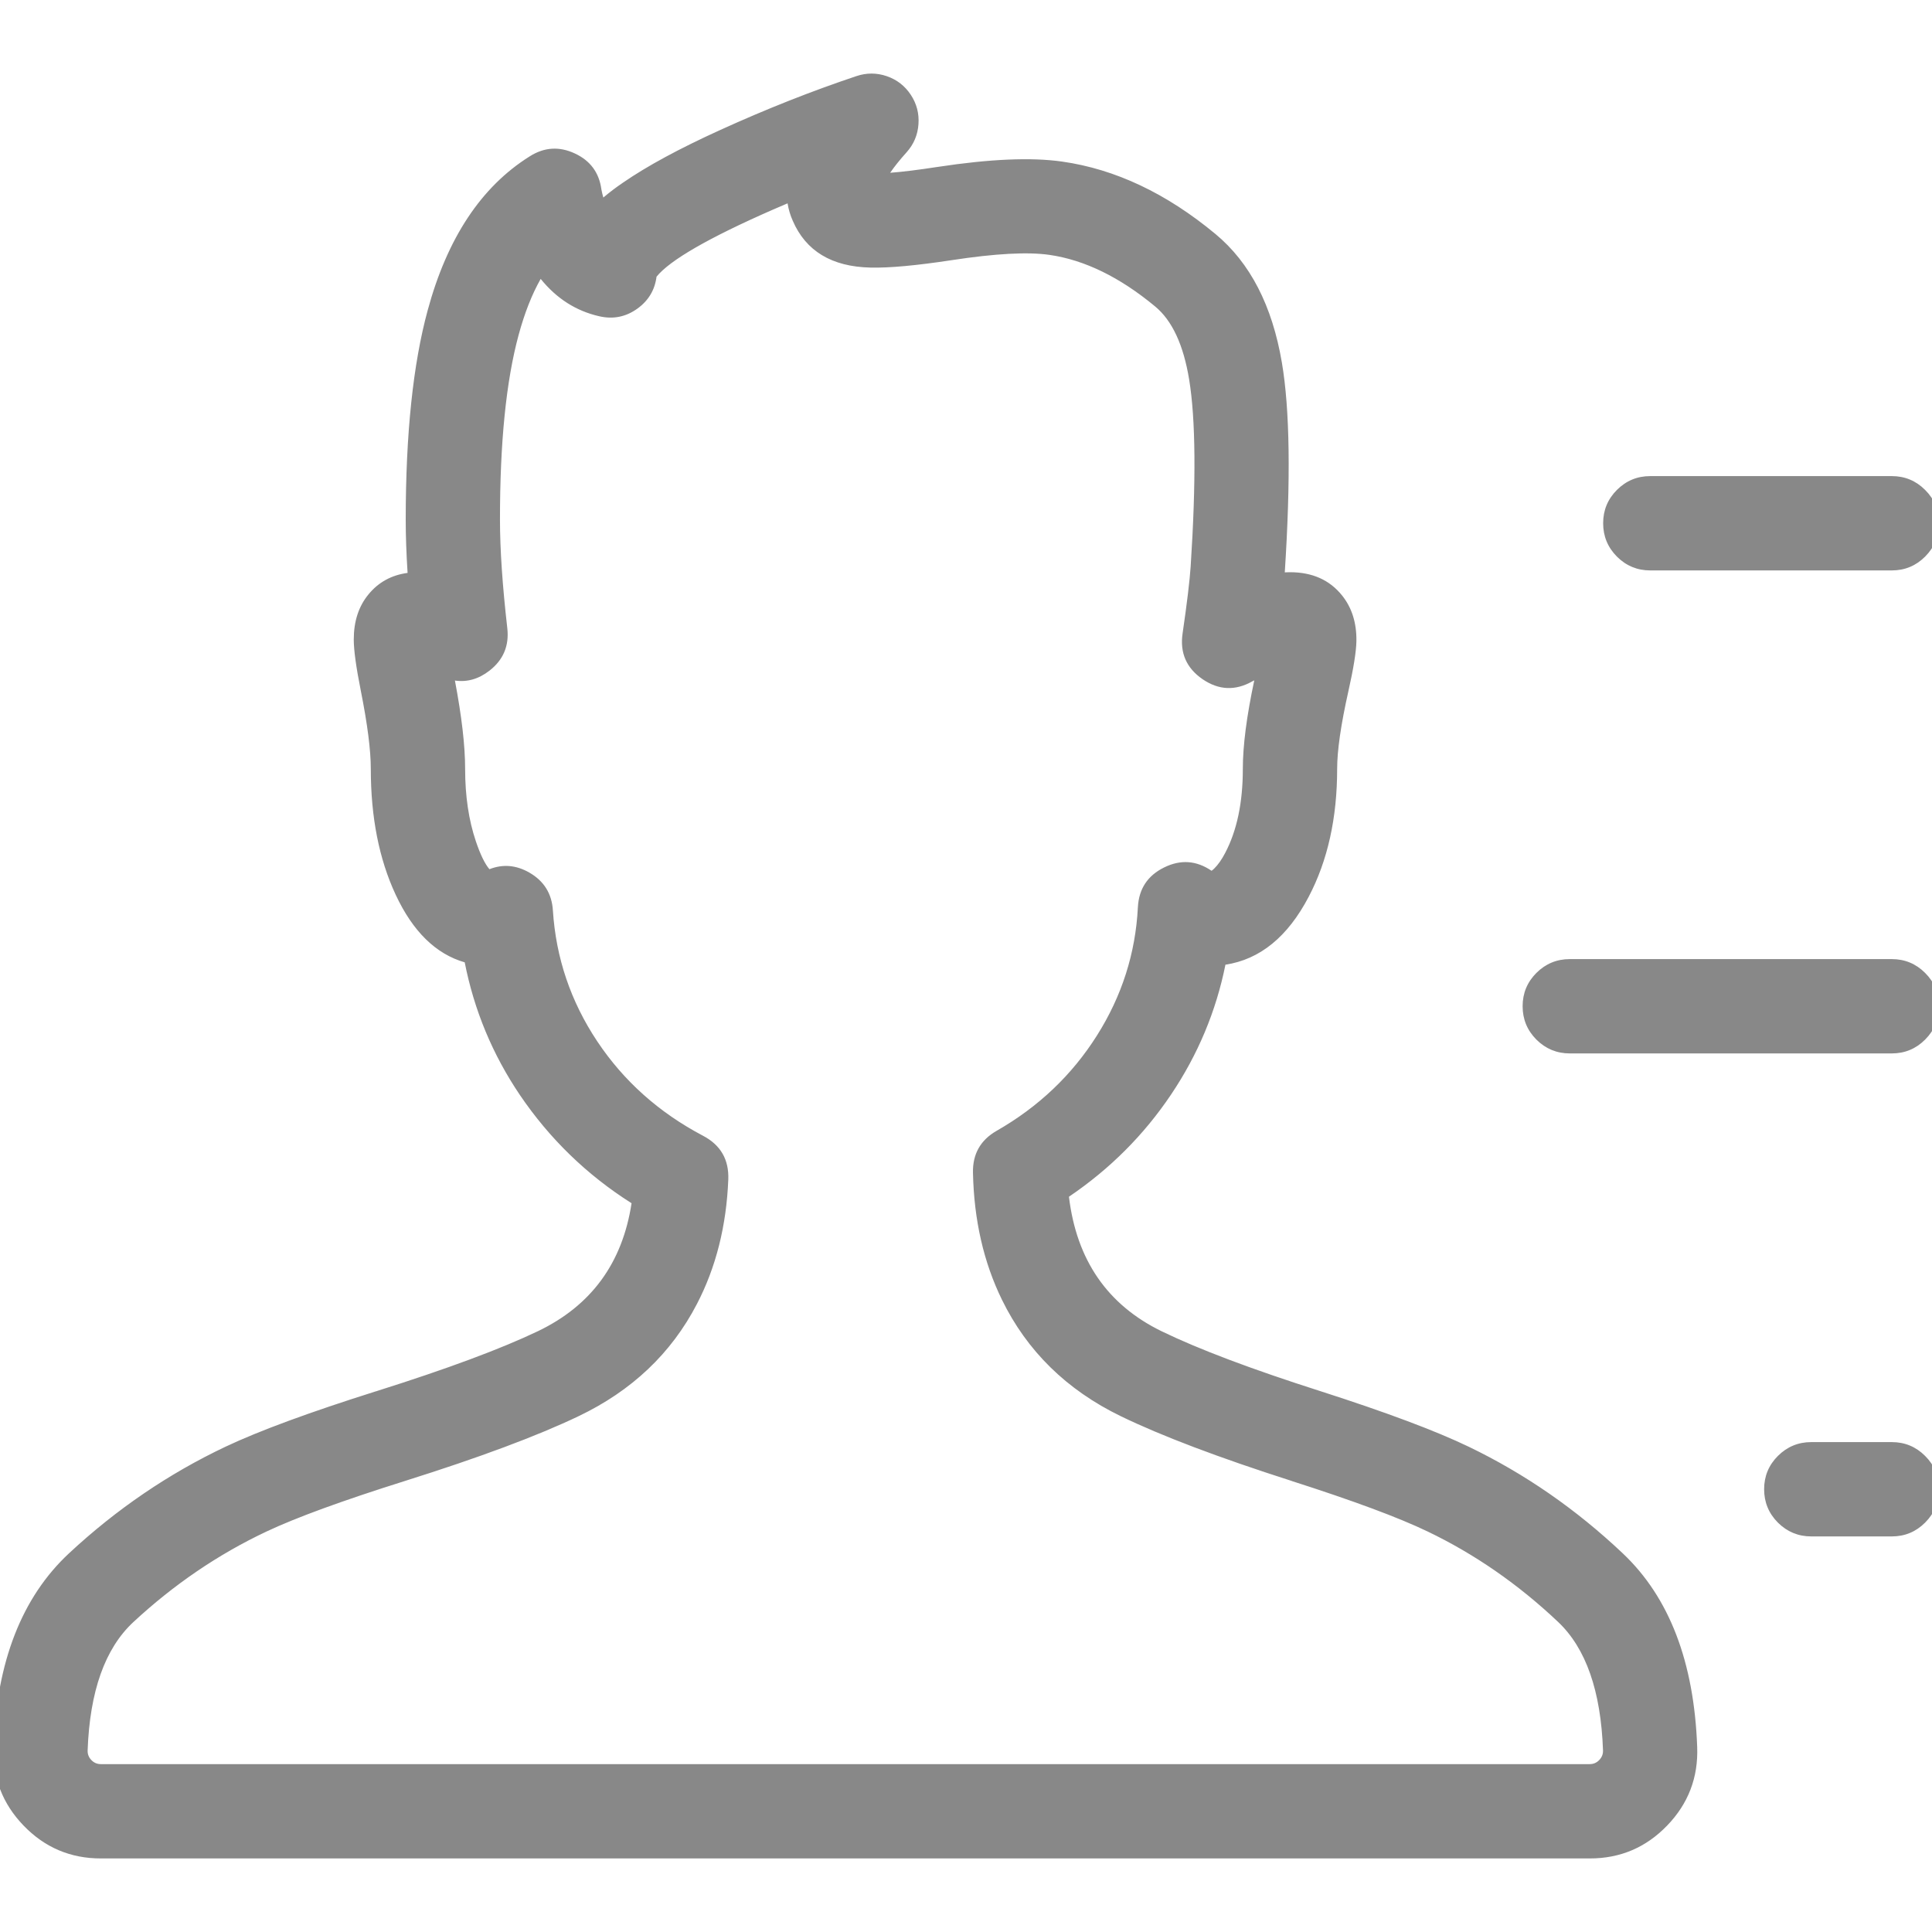 <svg xmlns="http://www.w3.org/2000/svg" xmlns:xlink="http://www.w3.org/1999/xlink" fill="none" version="1.1" width="28" height="28" viewBox="0 0 28 28"><defs><clipPath id="master_svg0_524_50489"><rect x="0" y="0" width="28" height="28" rx="0"/></clipPath></defs><g clip-path="url(#master_svg0_524_50489)"><g><path d="M23.45,22.586C22.776,21.948,22.053,21.448,21.243,21.057C20.527,20.713,19.805,20.481,19.106,20.258C18.365,20.021,17.598,19.775,16.795,19.385C15.96,18.979,15.487,18.277,15.386,17.295C16.598,16.492,17.418,15.267,17.676,13.891C18.154,13.843,18.587,13.506,18.879,12.949C19.137,12.457,19.279,11.817,19.279,11.144C19.279,10.736,19.366,10.347,19.443,10.004C19.558,9.492,19.657,9.049,19.374,8.695C19.264,8.557,19.056,8.393,18.696,8.393C18.634,8.393,18.572,8.398,18.511,8.406Q18.516,8.346,18.52,8.292C18.681,5.819,18.574,4.318,17.552,3.469C15.971,2.157,14.659,2.357,13.604,2.518C13.292,2.566,12.996,2.611,12.719,2.613C12.77,2.512,12.87,2.357,13.065,2.139C13.241,1.941,13.262,1.65,13.117,1.429C12.971,1.208,12.694,1.113,12.444,1.198C12.403,1.211,11.449,1.535,10.481,1.974C9.898,2.239,9.428,2.493,9.086,2.729C8.95,2.821,8.821,2.924,8.7,3.035C8.662,2.947,8.635,2.856,8.617,2.762C8.591,2.566,8.468,2.398,8.289,2.314C8.109,2.231,7.898,2.244,7.73,2.351C7.054,2.774,6.571,3.505,6.294,4.524C6.082,5.306,5.98,6.289,5.98,7.532C5.98,7.791,5.991,8.08,6.014,8.394C5.687,8.408,5.5,8.576,5.416,8.679C5.134,9.023,5.224,9.472,5.327,9.991C5.396,10.337,5.474,10.729,5.474,11.144C5.474,11.807,5.599,12.439,5.825,12.924C6.126,13.57,6.521,13.796,6.822,13.867C6.95,14.564,7.221,15.227,7.618,15.814C8.049,16.448,8.609,16.985,9.261,17.388C9.138,18.32,8.659,18.99,7.838,19.383C7.019,19.774,6.239,20.019,5.484,20.258C4.774,20.481,4.04,20.712,3.313,21.057C2.489,21.446,1.756,21.946,1.07,22.583C0.245,23.351,0.036,24.497,0.006,25.323C-0.024,26.149,0.637,26.835,1.464,26.834L23.039,26.834C23.866,26.835,24.527,26.149,24.497,25.323C24.467,24.498,24.262,23.353,23.45,22.586ZM23.249,25.578C23.194,25.635,23.118,25.667,23.039,25.667L1.462,25.667C1.296,25.667,1.164,25.529,1.17,25.364C1.192,24.758,1.33,23.933,1.863,23.437C3.193,22.201,4.416,21.816,5.833,21.37C6.626,21.12,7.447,20.862,8.339,20.436C9.089,20.078,9.652,19.545,10.011,18.853C10.28,18.337,10.429,17.743,10.455,17.089C10.463,16.864,10.342,16.654,10.143,16.55C8.836,15.862,8.003,14.61,7.913,13.202C7.887,12.785,7.445,12.531,7.072,12.716C6.928,12.599,6.641,12.051,6.641,11.144C6.641,10.614,6.547,10.142,6.472,9.763C6.469,9.75,6.467,9.738,6.464,9.725C6.873,9.882,7.303,9.55,7.253,9.115C7.183,8.499,7.146,7.966,7.146,7.531C7.146,6.394,7.235,5.51,7.42,4.829C7.526,4.438,7.661,4.118,7.828,3.864C8.026,4.15,8.311,4.397,8.709,4.487C9.053,4.565,9.387,4.322,9.419,3.971C9.481,3.887,9.796,3.547,11.153,2.951C11.27,2.899,11.386,2.85,11.499,2.803C11.504,2.926,11.531,3.047,11.58,3.16C11.743,3.535,12.13,3.766,12.616,3.778C13.017,3.787,13.405,3.728,13.781,3.671C14.773,3.52,15.63,3.389,16.807,4.366C16.991,4.52,17.218,4.786,17.333,5.484C17.432,6.09,17.439,6.932,17.355,8.215C17.342,8.426,17.302,8.755,17.238,9.194C17.205,9.415,17.301,9.634,17.485,9.76C17.669,9.887,17.908,9.897,18.102,9.787C18.182,9.742,18.256,9.706,18.321,9.676C18.315,9.701,18.31,9.726,18.305,9.749C18.219,10.132,18.112,10.606,18.112,11.144C18.112,11.623,18.015,12.083,17.846,12.406C17.719,12.647,17.595,12.729,17.558,12.729C17.538,12.725,17.519,12.716,17.504,12.703C17.329,12.584,17.104,12.568,16.915,12.661C16.726,12.755,16.602,12.944,16.591,13.154C16.521,14.522,15.737,15.764,14.495,16.474C14.309,16.58,14.197,16.779,14.201,16.993C14.214,17.659,14.352,18.265,14.611,18.793C14.963,19.513,15.527,20.065,16.286,20.434C17.164,20.86,17.971,21.119,18.751,21.369C20.143,21.814,21.344,22.199,22.65,23.433C23.174,23.929,23.31,24.757,23.332,25.364C23.334,25.443,23.305,25.521,23.249,25.578ZM23.334,7.583C23.334,7.261,23.595,7,23.917,7L27.417,7C27.739,7,28.001,7.261,28.001,7.583C28.001,7.906,27.739,8.167,27.417,8.167L23.917,8.167C23.595,8.167,23.334,7.906,23.334,7.583ZM28.001,14.583C28.001,14.906,27.739,15.167,27.417,15.167L22.751,15.167C22.428,15.167,22.167,14.906,22.167,14.583C22.167,14.261,22.428,14,22.751,14L27.417,14C27.739,14,28.001,14.261,28.001,14.583ZM28.001,21.583C28.001,21.906,27.739,22.167,27.417,22.167L26.251,22.167C25.928,22.167,25.667,21.906,25.667,21.583C25.667,21.261,25.928,21,26.251,21L27.417,21C27.739,21,28.001,21.261,28.001,21.583Z" fill="#888888" fill-opacity="1" style="mix-blend-mode:passthrough"/><path d="M24.161,26.458Q24.621,25.982,24.597,25.32L24.597,25.32Q24.53,23.469,23.519,22.513Q22.505,21.554,21.286,20.967Q20.564,20.62,19.137,20.162Q17.64,19.684,16.838,19.295Q15.657,18.721,15.492,17.344Q16.382,16.741,16.972,15.863Q17.556,14.994,17.76,13.981Q18.511,13.867,18.967,12.996Q19.379,12.211,19.379,11.144Q19.379,10.745,19.54,10.026Q19.654,9.521,19.658,9.292Q19.664,8.898,19.452,8.632Q19.182,8.293,18.696,8.293Q18.658,8.293,18.62,8.295Q18.751,6.273,18.578,5.255Q18.368,4.016,17.616,3.392Q16.55,2.507,15.395,2.342Q14.723,2.246,13.59,2.419L13.589,2.419L13.589,2.419Q13.161,2.485,12.901,2.504Q12.993,2.369,13.14,2.206Q13.295,2.032,13.311,1.8Q13.328,1.568,13.2,1.374Q13.072,1.18,12.852,1.104Q12.632,1.029,12.412,1.103Q11.443,1.427,10.44,1.883Q9.549,2.288,9.029,2.647Q8.881,2.747,8.744,2.863Q8.727,2.805,8.716,2.746Q8.667,2.38,8.331,2.224Q7.992,2.066,7.677,2.266Q6.624,2.925,6.198,4.498Q5.88,5.667,5.88,7.532Q5.88,7.882,5.907,8.303Q5.556,8.35,5.339,8.616Q5.127,8.874,5.127,9.269Q5.127,9.499,5.229,10.01L5.229,10.01Q5.374,10.738,5.374,11.144Q5.374,12.194,5.734,12.966Q6.107,13.766,6.735,13.947Q6.94,14.989,7.535,15.87Q8.182,16.823,9.153,17.438Q8.955,18.738,7.795,19.293Q6.989,19.678,5.471,20.157L5.463,20.16L5.454,20.163L5.451,20.163Q4.003,20.62,3.27,20.966Q2.032,21.552,1.002,22.51Q-0.027,23.467,-0.094,25.319Q-0.118,25.981,0.342,26.458Q0.802,26.935,1.464,26.934L23.039,26.934Q23.701,26.935,24.161,26.458ZM23.382,22.659Q24.333,23.558,24.398,25.327L24.398,25.327Q24.418,25.904,24.017,26.319Q23.617,26.735,23.039,26.734L1.464,26.734Q0.887,26.735,0.486,26.319Q0.085,25.903,0.106,25.326Q0.17,23.557,1.139,22.657Q2.145,21.72,3.355,21.147Q4.076,20.806,5.511,20.354L5.514,20.353L5.523,20.351L5.531,20.348Q7.062,19.864,7.881,19.473Q9.167,18.858,9.36,17.401L9.369,17.336L9.314,17.302Q8.342,16.702,7.701,15.758Q7.111,14.885,6.92,13.849L6.908,13.784L6.845,13.769Q6.266,13.633,5.916,12.882Q5.574,12.149,5.574,11.144Q5.574,10.718,5.425,9.971L5.425,9.971Q5.327,9.479,5.327,9.269Q5.327,8.946,5.494,8.743Q5.685,8.508,6.018,8.494L6.121,8.489L6.113,8.387Q6.08,7.915,6.08,7.532Q6.08,5.694,6.391,4.55Q6.797,3.053,7.784,2.435Q8.007,2.294,8.247,2.405Q8.484,2.516,8.518,2.775L8.518,2.778L8.519,2.78Q8.547,2.932,8.607,3.074L8.663,3.205L8.767,3.109Q8.944,2.946,9.143,2.811Q9.648,2.463,10.523,2.065Q11.517,1.614,12.476,1.293Q12.828,1.174,13.033,1.484Q13.238,1.795,12.991,2.072Q12.739,2.353,12.63,2.568L12.555,2.714L12.72,2.713Q13.004,2.711,13.619,2.617L13.619,2.617L13.62,2.617Q14.724,2.448,15.367,2.54Q16.465,2.697,17.488,3.546Q18.183,4.123,18.381,5.288Q18.55,6.284,18.42,8.285Q18.416,8.338,18.411,8.398L18.401,8.522L18.525,8.505Q18.61,8.493,18.696,8.493Q19.086,8.493,19.296,8.757Q19.463,8.967,19.458,9.288Q19.454,9.497,19.345,9.982Q19.179,10.723,19.179,11.144Q19.179,12.161,18.79,12.903Q18.361,13.722,17.666,13.791L17.591,13.799L17.577,13.872Q17.181,15.985,15.331,17.211L15.281,17.245L15.287,17.305Q15.444,18.84,16.751,19.474Q17.565,19.87,19.076,20.353Q20.49,20.806,21.199,21.148Q22.39,21.721,23.382,22.659ZM23.32,25.648Q23.437,25.528,23.431,25.36L23.431,25.36Q23.383,23.989,22.718,23.361Q21.831,22.522,20.776,22.015Q20.132,21.706,18.782,21.273L18.781,21.273Q17.201,20.767,16.33,20.344Q15.217,19.804,14.701,18.749Q14.321,17.973,14.301,16.991Q14.295,16.704,14.544,16.561Q15.497,16.016,16.067,15.114Q16.637,14.211,16.691,13.16Q16.705,12.877,16.959,12.751Q17.212,12.626,17.444,12.784Q17.487,12.817,17.54,12.827L17.549,12.829L17.558,12.829Q17.737,12.829,17.934,12.453Q18.212,11.923,18.212,11.144Q18.212,10.618,18.401,9.774L18.402,9.771L18.463,9.501L18.279,9.585Q18.166,9.637,18.053,9.7Q17.79,9.849,17.542,9.678Q17.293,9.507,17.337,9.209Q17.434,8.542,17.455,8.222Q17.577,6.354,17.431,5.468Q17.296,4.643,16.871,4.289Q16.059,3.616,15.239,3.496Q14.739,3.424,13.766,3.572L13.765,3.572L13.765,3.572Q13.01,3.687,12.618,3.678Q11.907,3.661,11.672,3.12Q11.605,2.966,11.599,2.799L11.593,2.655L11.461,2.71Q11.29,2.781,11.112,2.859Q9.635,3.508,9.338,3.912L9.322,3.935L9.319,3.962Q9.299,4.18,9.122,4.309Q8.945,4.438,8.731,4.389Q8.235,4.277,7.91,3.807L7.826,3.685L7.744,3.809Q7.486,4.201,7.323,4.802Q7.045,5.827,7.046,7.531Q7.046,8.185,7.154,9.126Q7.184,9.396,6.969,9.563Q6.754,9.73,6.5,9.632L6.331,9.567L6.374,9.782L6.374,9.784Q6.541,10.624,6.541,11.144Q6.541,11.766,6.708,12.258Q6.843,12.66,7.009,12.794L7.059,12.834L7.116,12.806Q7.348,12.69,7.573,12.82Q7.797,12.949,7.814,13.208Q7.883,14.291,8.489,15.201Q9.094,16.111,10.097,16.638Q10.367,16.78,10.355,17.085Q10.317,18.049,9.923,18.807Q9.396,19.82,8.296,20.345Q7.411,20.768,5.806,21.274L5.803,21.275Q4.428,21.707,3.773,22.017Q2.698,22.524,1.795,23.364Q1.12,23.992,1.07,25.36Q1.064,25.527,1.18,25.647Q1.295,25.767,1.462,25.767L23.039,25.767Q23.205,25.767,23.32,25.648ZM22.581,23.506Q23.186,24.078,23.232,25.367L23.232,25.367Q23.235,25.449,23.177,25.508Q23.121,25.567,23.039,25.567L1.462,25.567Q1.38,25.567,1.324,25.508Q1.267,25.449,1.27,25.368Q1.317,24.082,1.931,23.51Q2.812,22.692,3.858,22.198Q4.501,21.894,5.863,21.465L5.866,21.464Q7.484,20.955,8.382,20.526Q9.543,19.972,10.1,18.899Q10.515,18.101,10.555,17.093Q10.571,16.662,10.19,16.461Q9.232,15.957,8.655,15.091Q8.079,14.225,8.013,13.195Q7.99,12.83,7.673,12.647Q7.387,12.482,7.093,12.597Q6.994,12.481,6.897,12.194Q6.741,11.733,6.741,11.144Q6.741,10.642,6.593,9.863Q6.858,9.902,7.092,9.721Q7.396,9.486,7.352,9.103Q7.246,8.173,7.246,7.531Q7.245,5.854,7.516,4.855Q7.646,4.376,7.836,4.042Q8.182,4.47,8.687,4.584Q8.989,4.653,9.24,4.471Q9.478,4.298,9.515,4.01Q9.804,3.652,11.193,3.042Q11.305,2.993,11.414,2.947Q11.435,3.077,11.489,3.199Q11.774,3.858,12.613,3.878Q13.023,3.888,13.796,3.77L13.796,3.77L13.796,3.77Q14.739,3.626,15.21,3.694Q15.975,3.805,16.743,4.443Q17.111,4.749,17.234,5.5Q17.376,6.364,17.256,8.209Q17.235,8.521,17.139,9.18Q17.077,9.601,17.428,9.843Q17.78,10.084,18.151,9.874Q18.165,9.867,18.178,9.86Q18.012,10.638,18.012,11.144Q18.012,11.874,17.757,12.36Q17.681,12.506,17.598,12.587Q17.577,12.608,17.559,12.62Q17.229,12.395,16.871,12.572Q16.512,12.749,16.491,13.149Q16.44,14.149,15.898,15.007Q15.355,15.867,14.445,16.388Q14.093,16.589,14.101,16.995Q14.122,18.021,14.521,18.837Q15.067,19.953,16.242,20.524Q17.127,20.953,18.72,21.463L18.721,21.464Q20.058,21.892,20.689,22.195Q21.716,22.688,22.581,23.506ZM23.434,8.067Q23.634,8.267,23.917,8.267L27.417,8.267Q27.7,8.267,27.9,8.067Q28.101,7.866,28.101,7.583Q28.101,7.3,27.9,7.1Q27.7,6.9,27.417,6.9L23.917,6.9Q23.634,6.9,23.434,7.1Q23.234,7.3,23.234,7.583Q23.234,7.866,23.434,8.067ZM27.417,8.067L23.917,8.067Q23.717,8.067,23.575,7.925Q23.434,7.784,23.434,7.583Q23.434,7.383,23.575,7.242Q23.717,7.1,23.917,7.1L27.417,7.1Q27.617,7.1,27.759,7.242Q27.901,7.383,27.901,7.583Q27.901,7.784,27.759,7.925Q27.617,8.067,27.417,8.067ZM27.9,14.1Q27.7,13.9,27.417,13.9L22.751,13.9Q22.468,13.9,22.267,14.1Q22.067,14.3,22.067,14.583Q22.067,14.866,22.267,15.067Q22.468,15.267,22.751,15.267L27.417,15.267Q27.7,15.267,27.9,15.067Q28.101,14.866,28.101,14.583Q28.101,14.3,27.9,14.1ZM22.751,14.1L27.417,14.1Q27.617,14.1,27.759,14.242Q27.901,14.383,27.901,14.583Q27.901,14.784,27.759,14.925Q27.617,15.067,27.417,15.067L22.751,15.067Q22.55,15.067,22.409,14.925Q22.267,14.784,22.267,14.583Q22.267,14.383,22.409,14.242Q22.55,14.1,22.751,14.1ZM27.9,21.1Q27.7,20.9,27.417,20.9L26.251,20.9Q25.968,20.9,25.767,21.1Q25.567,21.3,25.567,21.583Q25.567,21.866,25.767,22.067Q25.968,22.267,26.251,22.267L27.417,22.267Q27.7,22.267,27.9,22.067Q28.101,21.866,28.101,21.583Q28.101,21.3,27.9,21.1ZM26.251,21.1L27.417,21.1Q27.617,21.1,27.759,21.242Q27.901,21.383,27.901,21.583Q27.901,21.784,27.759,21.925Q27.617,22.067,27.417,22.067L26.251,22.067Q26.05,22.067,25.909,21.925Q25.767,21.784,25.767,21.583Q25.767,21.383,25.909,21.242Q26.05,21.1,26.251,21.1Z" fill-rule="evenodd" fill="#888888" fill-opacity="1"/></g></g></svg>